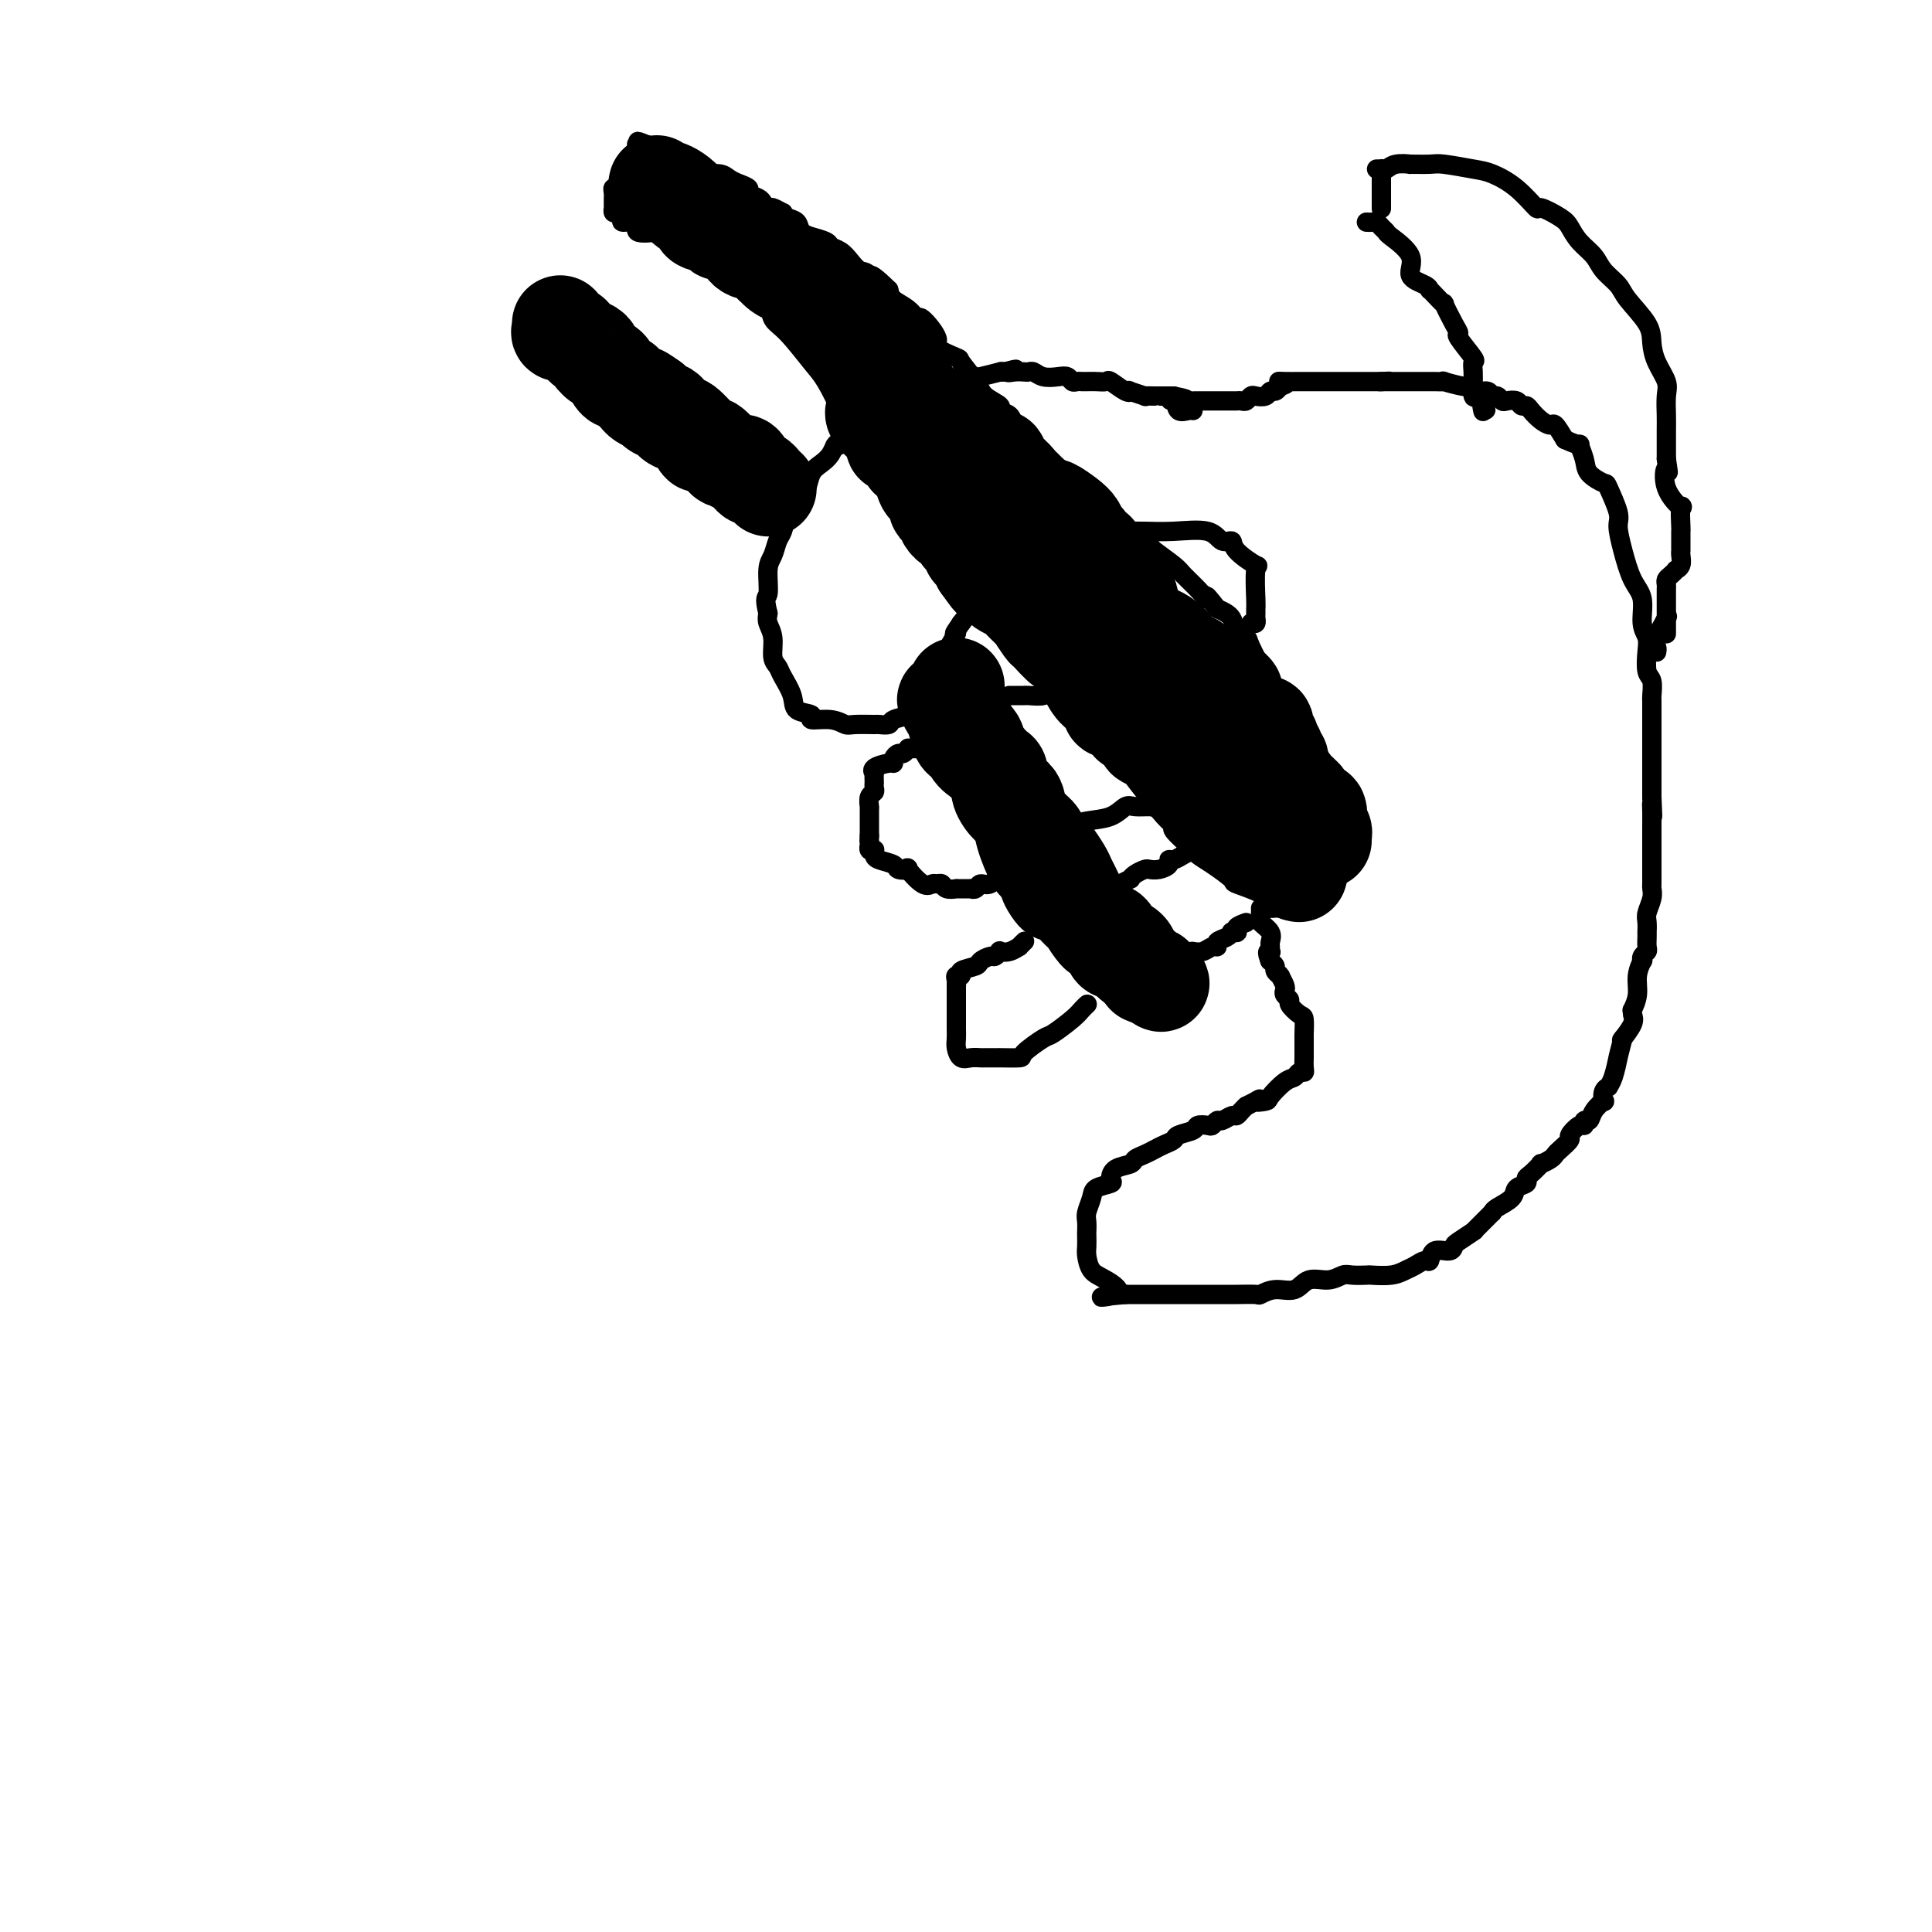 <svg viewBox='0 0 400 400' version='1.1' xmlns='http://www.w3.org/2000/svg' xmlns:xlink='http://www.w3.org/1999/xlink'><g fill='none' stroke='#000000' stroke-width='4' stroke-linecap='round' stroke-linejoin='round'><path d='M259,129c0.423,0.090 0.846,0.180 1,0c0.154,-0.180 0.040,-0.631 0,-1c-0.040,-0.369 -0.007,-0.657 0,-1c0.007,-0.343 -0.013,-0.742 0,-1c0.013,-0.258 0.058,-0.375 0,-2c-0.058,-1.625 -0.218,-4.759 0,-6c0.218,-1.241 0.813,-0.589 0,-1c-0.813,-0.411 -3.034,-1.886 -4,-3c-0.966,-1.114 -0.677,-1.868 -1,-2c-0.323,-0.132 -1.258,0.357 -2,0c-0.742,-0.357 -1.290,-1.560 -3,-2c-1.710,-0.440 -4.582,-0.118 -7,0c-2.418,0.118 -4.382,0.032 -6,0c-1.618,-0.032 -2.891,-0.009 -5,0c-2.109,0.009 -5.056,0.003 -7,0c-1.944,-0.003 -2.887,-0.002 -4,0c-1.113,0.002 -2.397,0.003 -3,0c-0.603,-0.003 -0.527,-0.012 -1,0c-0.473,0.012 -1.496,0.046 -2,0c-0.504,-0.046 -0.488,-0.173 -1,0c-0.512,0.173 -1.551,0.647 -2,1c-0.449,0.353 -0.308,0.585 -1,1c-0.692,0.415 -2.216,1.013 -3,2c-0.784,0.987 -0.827,2.362 -1,3c-0.173,0.638 -0.478,0.537 -1,1c-0.522,0.463 -1.263,1.488 -2,2c-0.737,0.512 -1.471,0.510 -2,1c-0.529,0.490 -0.853,1.472 -1,2c-0.147,0.528 -0.116,0.604 0,1c0.116,0.396 0.319,1.113 0,2c-0.319,0.887 -1.159,1.943 -2,3'/><path d='M199,129c-2.205,3.164 -1.218,2.076 -1,2c0.218,-0.076 -0.332,0.862 -1,2c-0.668,1.138 -1.453,2.478 -2,3c-0.547,0.522 -0.854,0.228 -1,1c-0.146,0.772 -0.129,2.612 0,3c0.129,0.388 0.370,-0.674 0,0c-0.370,0.674 -1.352,3.084 -2,4c-0.648,0.916 -0.961,0.337 -1,0c-0.039,-0.337 0.195,-0.431 0,0c-0.195,0.431 -0.820,1.386 -1,2c-0.180,0.614 0.084,0.885 0,1c-0.084,0.115 -0.518,0.073 -1,0c-0.482,-0.073 -1.012,-0.177 -1,0c0.012,0.177 0.567,0.636 0,1c-0.567,0.364 -2.257,0.633 -3,1c-0.743,0.367 -0.541,0.831 -1,1c-0.459,0.169 -1.580,0.041 -2,0c-0.420,-0.041 -0.139,0.004 -1,0c-0.861,-0.004 -2.865,-0.057 -4,0c-1.135,0.057 -1.401,0.224 -2,0c-0.599,-0.224 -1.532,-0.838 -3,-1c-1.468,-0.162 -3.472,0.129 -4,0c-0.528,-0.129 0.420,-0.678 0,-1c-0.420,-0.322 -2.208,-0.416 -3,-1c-0.792,-0.584 -0.590,-1.657 -1,-3c-0.410,-1.343 -1.434,-2.954 -2,-4c-0.566,-1.046 -0.674,-1.526 -1,-2c-0.326,-0.474 -0.871,-0.941 -1,-2c-0.129,-1.059 0.158,-2.708 0,-4c-0.158,-1.292 -0.759,-2.226 -1,-3c-0.241,-0.774 -0.120,-1.387 0,-2'/><path d='M159,127c-0.915,-3.734 -0.204,-3.069 0,-4c0.204,-0.931 -0.101,-3.460 0,-5c0.101,-1.540 0.608,-2.093 1,-3c0.392,-0.907 0.668,-2.170 1,-3c0.332,-0.830 0.719,-1.229 1,-2c0.281,-0.771 0.456,-1.915 1,-3c0.544,-1.085 1.458,-2.111 2,-3c0.542,-0.889 0.712,-1.641 1,-2c0.288,-0.359 0.694,-0.325 1,-1c0.306,-0.675 0.513,-2.058 1,-3c0.487,-0.942 1.254,-1.444 2,-2c0.746,-0.556 1.469,-1.165 2,-2c0.531,-0.835 0.868,-1.894 1,-2c0.132,-0.106 0.057,0.743 1,0c0.943,-0.743 2.903,-3.078 4,-4c1.097,-0.922 1.329,-0.432 2,-1c0.671,-0.568 1.779,-2.193 3,-3c1.221,-0.807 2.555,-0.794 4,-1c1.445,-0.206 3.002,-0.630 4,-1c0.998,-0.370 1.437,-0.687 2,-1c0.563,-0.313 1.250,-0.624 2,-1c0.750,-0.376 1.564,-0.819 2,-1c0.436,-0.181 0.495,-0.100 1,0c0.505,0.100 1.457,0.219 2,0c0.543,-0.219 0.677,-0.777 1,-1c0.323,-0.223 0.835,-0.112 1,0c0.165,0.112 -0.018,0.226 1,0c1.018,-0.226 3.236,-0.792 4,-1c0.764,-0.208 0.076,-0.060 0,0c-0.076,0.060 0.462,0.030 1,0'/><path d='M208,77c4.062,-1.083 1.718,-0.291 1,0c-0.718,0.291 0.191,0.082 1,0c0.809,-0.082 1.519,-0.036 2,0c0.481,0.036 0.734,0.061 1,0c0.266,-0.061 0.543,-0.209 1,0c0.457,0.209 1.092,0.774 2,1c0.908,0.226 2.090,0.113 3,0c0.910,-0.113 1.550,-0.226 2,0c0.450,0.226 0.711,0.793 1,1c0.289,0.207 0.605,0.055 1,0c0.395,-0.055 0.870,-0.014 1,0c0.130,0.014 -0.083,0.002 0,0c0.083,-0.002 0.463,0.007 1,0c0.537,-0.007 1.231,-0.030 2,0c0.769,0.030 1.615,0.112 2,0c0.385,-0.112 0.311,-0.419 1,0c0.689,0.419 2.141,1.562 3,2c0.859,0.438 1.126,0.170 1,0c-0.126,-0.170 -0.646,-0.242 0,0c0.646,0.242 2.459,0.797 3,1c0.541,0.203 -0.188,0.054 0,0c0.188,-0.054 1.294,-0.015 2,0c0.706,0.015 1.012,0.004 1,0c-0.012,-0.004 -0.343,-0.001 0,0c0.343,0.001 1.360,0.000 2,0c0.640,-0.000 0.903,-0.000 1,0c0.097,0.000 0.028,0.000 0,0c-0.028,-0.000 -0.014,-0.000 0,0'/><path d='M243,82c5.423,1.033 1.481,1.114 0,1c-1.481,-0.114 -0.502,-0.423 0,0c0.502,0.423 0.526,1.577 1,2c0.474,0.423 1.397,0.114 2,0c0.603,-0.114 0.887,-0.033 1,0c0.113,0.033 0.057,0.016 0,0'/><path d='M149,56c0.352,-0.104 0.704,-0.209 1,0c0.296,0.209 0.536,0.731 1,1c0.464,0.269 1.150,0.284 2,1c0.850,0.716 1.862,2.131 3,3c1.138,0.869 2.401,1.192 3,2c0.599,0.808 0.535,2.103 1,3c0.465,0.897 1.459,1.398 3,3c1.541,1.602 3.628,4.306 5,6c1.372,1.694 2.030,2.378 3,4c0.970,1.622 2.251,4.184 3,6c0.749,1.816 0.967,2.887 2,4c1.033,1.113 2.881,2.267 4,4c1.119,1.733 1.510,4.044 2,5c0.490,0.956 1.079,0.558 2,1c0.921,0.442 2.174,1.726 3,3c0.826,1.274 1.225,2.539 2,4c0.775,1.461 1.927,3.119 3,5c1.073,1.881 2.068,3.986 3,5c0.932,1.014 1.801,0.936 3,2c1.199,1.064 2.728,3.272 4,5c1.272,1.728 2.286,2.978 3,4c0.714,1.022 1.129,1.815 2,3c0.871,1.185 2.197,2.762 3,4c0.803,1.238 1.081,2.136 2,3c0.919,0.864 2.478,1.694 4,3c1.522,1.306 3.006,3.087 4,4c0.994,0.913 1.497,0.956 2,1'/><path d='M222,145c4.510,5.084 2.286,3.294 2,3c-0.286,-0.294 1.367,0.909 2,2c0.633,1.091 0.245,2.071 1,3c0.755,0.929 2.652,1.808 4,3c1.348,1.192 2.148,2.699 3,4c0.852,1.301 1.755,2.397 3,4c1.245,1.603 2.833,3.714 4,5c1.167,1.286 1.914,1.747 2,2c0.086,0.253 -0.487,0.299 0,1c0.487,0.701 2.035,2.057 3,3c0.965,0.943 1.347,1.474 2,2c0.653,0.526 1.576,1.048 3,2c1.424,0.952 3.347,2.336 4,3c0.653,0.664 0.034,0.609 1,1c0.966,0.391 3.516,1.229 5,2c1.484,0.771 1.900,1.474 2,2c0.100,0.526 -0.118,0.873 0,1c0.118,0.127 0.570,0.034 1,0c0.430,-0.034 0.837,-0.010 1,0c0.163,0.010 0.081,0.005 0,0'/><path d='M265,188c3.557,1.633 2.950,-0.785 3,-2c0.050,-1.215 0.756,-1.228 2,-2c1.244,-0.772 3.027,-2.301 4,-3c0.973,-0.699 1.136,-0.566 2,-1c0.864,-0.434 2.430,-1.435 3,-2c0.570,-0.565 0.146,-0.695 0,-1c-0.146,-0.305 -0.013,-0.785 0,-1c0.013,-0.215 -0.094,-0.164 0,-1c0.094,-0.836 0.390,-2.560 0,-4c-0.390,-1.440 -1.465,-2.598 -2,-4c-0.535,-1.402 -0.530,-3.050 -1,-4c-0.470,-0.950 -1.415,-1.202 -2,-2c-0.585,-0.798 -0.809,-2.143 -1,-3c-0.191,-0.857 -0.350,-1.225 -1,-2c-0.650,-0.775 -1.793,-1.956 -2,-3c-0.207,-1.044 0.522,-1.952 0,-3c-0.522,-1.048 -2.294,-2.235 -3,-3c-0.706,-0.765 -0.345,-1.109 -1,-2c-0.655,-0.891 -2.326,-2.331 -3,-3c-0.674,-0.669 -0.350,-0.567 -1,-2c-0.650,-1.433 -2.274,-4.401 -3,-6c-0.726,-1.599 -0.556,-1.831 -1,-2c-0.444,-0.169 -1.504,-0.276 -2,-1c-0.496,-0.724 -0.427,-2.064 -1,-3c-0.573,-0.936 -1.786,-1.468 -3,-2'/><path d='M252,126c-3.161,-4.088 -2.063,-2.308 -2,-2c0.063,0.308 -0.908,-0.857 -2,-2c-1.092,-1.143 -2.306,-2.264 -3,-3c-0.694,-0.736 -0.867,-1.088 -2,-2c-1.133,-0.912 -3.225,-2.383 -4,-3c-0.775,-0.617 -0.233,-0.378 -1,-1c-0.767,-0.622 -2.845,-2.105 -4,-3c-1.155,-0.895 -1.389,-1.202 -2,-2c-0.611,-0.798 -1.600,-2.086 -3,-3c-1.400,-0.914 -3.211,-1.452 -4,-2c-0.789,-0.548 -0.557,-1.105 -1,-2c-0.443,-0.895 -1.560,-2.127 -3,-3c-1.440,-0.873 -3.202,-1.389 -4,-2c-0.798,-0.611 -0.632,-1.319 -1,-2c-0.368,-0.681 -1.270,-1.334 -2,-2c-0.730,-0.666 -1.289,-1.343 -2,-2c-0.711,-0.657 -1.574,-1.292 -2,-2c-0.426,-0.708 -0.416,-1.490 -1,-2c-0.584,-0.510 -1.761,-0.750 -2,-1c-0.239,-0.250 0.462,-0.510 0,-1c-0.462,-0.490 -2.087,-1.210 -3,-2c-0.913,-0.790 -1.114,-1.651 -2,-3c-0.886,-1.349 -2.458,-3.186 -3,-4c-0.542,-0.814 -0.053,-0.605 -1,-1c-0.947,-0.395 -3.330,-1.394 -4,-2c-0.670,-0.606 0.374,-0.820 0,-2c-0.374,-1.180 -2.167,-3.327 -3,-4c-0.833,-0.673 -0.708,0.129 -1,0c-0.292,-0.129 -1.002,-1.189 -2,-2c-0.998,-0.811 -2.285,-1.375 -3,-2c-0.715,-0.625 -0.857,-1.313 -1,-2'/><path d='M184,60c-5.749,-5.684 -3.623,-1.894 -3,-1c0.623,0.894 -0.257,-1.108 -1,-2c-0.743,-0.892 -1.348,-0.672 -2,-1c-0.652,-0.328 -1.349,-1.202 -2,-2c-0.651,-0.798 -1.255,-1.520 -2,-2c-0.745,-0.480 -1.632,-0.719 -2,-1c-0.368,-0.281 -0.216,-0.604 -1,-1c-0.784,-0.396 -2.504,-0.865 -3,-1c-0.496,-0.135 0.231,0.065 0,0c-0.231,-0.065 -1.419,-0.395 -2,-1c-0.581,-0.605 -0.555,-1.487 -1,-2c-0.445,-0.513 -1.362,-0.659 -2,-1c-0.638,-0.341 -0.997,-0.879 -1,-1c-0.003,-0.121 0.351,0.175 0,0c-0.351,-0.175 -1.409,-0.820 -2,-1c-0.591,-0.180 -0.717,0.107 -1,0c-0.283,-0.107 -0.723,-0.606 -1,-1c-0.277,-0.394 -0.392,-0.683 -1,-1c-0.608,-0.317 -1.709,-0.663 -2,-1c-0.291,-0.337 0.227,-0.664 0,-1c-0.227,-0.336 -1.199,-0.681 -2,-1c-0.801,-0.319 -1.432,-0.611 -2,-1c-0.568,-0.389 -1.072,-0.874 -2,-1c-0.928,-0.126 -2.279,0.108 -3,0c-0.721,-0.108 -0.812,-0.559 -1,-1c-0.188,-0.441 -0.473,-0.874 -1,-1c-0.527,-0.126 -1.296,0.055 -2,0c-0.704,-0.055 -1.343,-0.345 -2,-1c-0.657,-0.655 -1.331,-1.676 -2,-2c-0.669,-0.324 -1.334,0.050 -2,0c-0.666,-0.050 -1.333,-0.525 -2,-1'/><path d='M134,30c-3.415,-1.396 -1.451,-0.385 -1,0c0.451,0.385 -0.609,0.144 -1,0c-0.391,-0.144 -0.111,-0.189 0,0c0.111,0.189 0.054,0.614 0,1c-0.054,0.386 -0.106,0.733 0,1c0.106,0.267 0.368,0.456 0,1c-0.368,0.544 -1.367,1.445 -2,2c-0.633,0.555 -0.901,0.765 -1,1c-0.099,0.235 -0.028,0.496 0,1c0.028,0.504 0.014,1.252 0,2'/><path d='M129,39c-1.227,1.345 -1.793,0.207 -2,0c-0.207,-0.207 -0.055,0.518 0,1c0.055,0.482 0.014,0.722 0,1c-0.014,0.278 -0.001,0.596 0,1c0.001,0.404 -0.009,0.896 0,1c0.009,0.104 0.038,-0.178 0,0c-0.038,0.178 -0.141,0.816 0,1c0.141,0.184 0.527,-0.087 1,0c0.473,0.087 1.032,0.531 1,1c-0.032,0.469 -0.654,0.962 0,1c0.654,0.038 2.583,-0.379 3,0c0.417,0.379 -0.679,1.556 0,2c0.679,0.444 3.134,0.157 4,0c0.866,-0.157 0.143,-0.183 0,0c-0.143,0.183 0.295,0.575 1,1c0.705,0.425 1.677,0.884 2,1c0.323,0.116 -0.001,-0.112 0,0c0.001,0.112 0.329,0.565 1,1c0.671,0.435 1.686,0.852 2,1c0.314,0.148 -0.074,0.029 0,0c0.074,-0.029 0.611,0.034 1,0c0.389,-0.034 0.630,-0.164 1,0c0.370,0.164 0.869,0.621 1,1c0.131,0.379 -0.105,0.680 0,1c0.105,0.320 0.553,0.660 1,1'/><path d='M146,55c3.023,1.410 2.081,0.433 2,0c-0.081,-0.433 0.699,-0.324 1,0c0.301,0.324 0.123,0.861 0,1c-0.123,0.139 -0.191,-0.120 0,0c0.191,0.120 0.639,0.621 1,1c0.361,0.379 0.633,0.638 1,1c0.367,0.362 0.830,0.828 1,1c0.170,0.172 0.049,0.049 0,0c-0.049,-0.049 -0.024,-0.025 0,0'/></g>
<g fill='none' stroke='#000000' stroke-width='20' stroke-linecap='round' stroke-linejoin='round'><path d='M136,38c-0.094,0.418 -0.189,0.837 0,1c0.189,0.163 0.660,0.071 1,0c0.340,-0.071 0.548,-0.122 1,0c0.452,0.122 1.146,0.418 2,1c0.854,0.582 1.866,1.451 2,2c0.134,0.549 -0.610,0.778 0,1c0.610,0.222 2.574,0.438 3,1c0.426,0.562 -0.686,1.470 0,2c0.686,0.530 3.172,0.681 4,1c0.828,0.319 0.000,0.808 0,1c-0.000,0.192 0.827,0.089 1,0c0.173,-0.089 -0.308,-0.165 0,0c0.308,0.165 1.406,0.570 2,1c0.594,0.430 0.684,0.886 1,1c0.316,0.114 0.858,-0.114 1,0c0.142,0.114 -0.117,0.569 0,1c0.117,0.431 0.609,0.836 1,1c0.391,0.164 0.682,0.085 1,0c0.318,-0.085 0.662,-0.178 1,0c0.338,0.178 0.668,0.625 1,1c0.332,0.375 0.666,0.679 1,1c0.334,0.321 0.667,0.661 1,1'/><path d='M160,55c3.892,2.873 1.621,1.555 1,1c-0.621,-0.555 0.407,-0.345 1,0c0.593,0.345 0.751,0.827 1,1c0.249,0.173 0.587,0.036 1,0c0.413,-0.036 0.899,0.028 1,0c0.101,-0.028 -0.184,-0.148 0,0c0.184,0.148 0.837,0.566 1,1c0.163,0.434 -0.165,0.886 0,1c0.165,0.114 0.821,-0.110 1,0c0.179,0.110 -0.120,0.555 0,1c0.120,0.445 0.660,0.889 1,1c0.340,0.111 0.480,-0.112 1,0c0.520,0.112 1.418,0.559 2,1c0.582,0.441 0.846,0.874 1,1c0.154,0.126 0.198,-0.057 0,0c-0.198,0.057 -0.637,0.355 0,1c0.637,0.645 2.352,1.639 3,2c0.648,0.361 0.229,0.090 0,0c-0.229,-0.090 -0.269,-0.001 0,0c0.269,0.001 0.845,-0.088 1,0c0.155,0.088 -0.113,0.352 0,1c0.113,0.648 0.608,1.679 1,2c0.392,0.321 0.683,-0.067 1,0c0.317,0.067 0.662,0.591 1,1c0.338,0.409 0.669,0.705 1,1'/><path d='M180,71c3.321,2.636 1.624,1.227 1,1c-0.624,-0.227 -0.175,0.727 0,1c0.175,0.273 0.075,-0.135 0,0c-0.075,0.135 -0.125,0.813 0,1c0.125,0.187 0.425,-0.118 1,0c0.575,0.118 1.425,0.659 2,1c0.575,0.341 0.875,0.483 1,1c0.125,0.517 0.075,1.408 0,2c-0.075,0.592 -0.175,0.883 0,1c0.175,0.117 0.624,0.059 1,0c0.376,-0.059 0.678,-0.118 1,0c0.322,0.118 0.662,0.413 1,1c0.338,0.587 0.673,1.466 1,2c0.327,0.534 0.647,0.725 1,1c0.353,0.275 0.738,0.635 1,1c0.262,0.365 0.402,0.735 1,1c0.598,0.265 1.653,0.427 2,1c0.347,0.573 -0.015,1.558 0,2c0.015,0.442 0.405,0.340 1,0c0.595,-0.340 1.394,-0.919 2,0c0.606,0.919 1.020,3.338 1,4c-0.020,0.662 -0.474,-0.431 0,0c0.474,0.431 1.877,2.385 3,4c1.123,1.615 1.968,2.889 3,4c1.032,1.111 2.252,2.059 3,3c0.748,0.941 1.024,1.877 1,2c-0.024,0.123 -0.347,-0.565 0,0c0.347,0.565 1.363,2.383 2,3c0.637,0.617 0.896,0.033 1,0c0.104,-0.033 0.052,0.483 0,1'/><path d='M211,109c4.631,6.057 0.708,2.201 0,1c-0.708,-1.201 1.800,0.253 3,1c1.200,0.747 1.091,0.788 1,1c-0.091,0.212 -0.165,0.595 0,1c0.165,0.405 0.568,0.834 1,1c0.432,0.166 0.893,0.071 1,0c0.107,-0.071 -0.141,-0.117 0,0c0.141,0.117 0.670,0.399 1,1c0.330,0.601 0.459,1.523 1,2c0.541,0.477 1.492,0.509 2,1c0.508,0.491 0.573,1.442 1,2c0.427,0.558 1.215,0.723 2,1c0.785,0.277 1.567,0.664 2,1c0.433,0.336 0.518,0.620 1,1c0.482,0.380 1.361,0.855 2,1c0.639,0.145 1.038,-0.042 1,0c-0.038,0.042 -0.514,0.313 0,1c0.514,0.687 2.017,1.791 3,2c0.983,0.209 1.446,-0.478 2,0c0.554,0.478 1.201,2.121 2,3c0.799,0.879 1.751,0.994 2,1c0.249,0.006 -0.205,-0.095 0,0c0.205,0.095 1.067,0.388 2,1c0.933,0.612 1.935,1.544 2,2c0.065,0.456 -0.807,0.438 0,1c0.807,0.562 3.292,1.706 4,2c0.708,0.294 -0.360,-0.261 0,0c0.360,0.261 2.148,1.338 3,2c0.852,0.662 0.768,0.909 1,1c0.232,0.091 0.781,0.026 1,0c0.219,-0.026 0.110,-0.013 0,0'/><path d='M252,140c6.583,5.205 2.539,2.717 1,2c-1.539,-0.717 -0.574,0.335 0,1c0.574,0.665 0.756,0.941 1,1c0.244,0.059 0.549,-0.100 1,0c0.451,0.100 1.048,0.458 1,1c-0.048,0.542 -0.741,1.268 0,2c0.741,0.732 2.915,1.471 4,2c1.085,0.529 1.079,0.850 1,1c-0.079,0.150 -0.231,0.131 0,0c0.231,-0.131 0.846,-0.372 1,0c0.154,0.372 -0.151,1.357 0,2c0.151,0.643 0.759,0.946 1,1c0.241,0.054 0.116,-0.139 0,0c-0.116,0.139 -0.223,0.611 0,1c0.223,0.389 0.778,0.697 1,1c0.222,0.303 0.112,0.602 0,1c-0.112,0.398 -0.227,0.895 0,1c0.227,0.105 0.797,-0.180 1,0c0.203,0.180 0.040,0.827 0,1c-0.040,0.173 0.045,-0.126 0,0c-0.045,0.126 -0.219,0.678 0,1c0.219,0.322 0.832,0.415 1,1c0.168,0.585 -0.110,1.662 0,2c0.110,0.338 0.607,-0.064 1,0c0.393,0.064 0.683,0.594 1,1c0.317,0.406 0.662,0.687 1,1c0.338,0.313 0.669,0.656 1,1'/><path d='M270,165c2.725,4.035 0.537,1.622 0,1c-0.537,-0.622 0.578,0.548 1,1c0.422,0.452 0.152,0.185 0,0c-0.152,-0.185 -0.185,-0.289 0,0c0.185,0.289 0.589,0.970 1,1c0.411,0.030 0.828,-0.592 1,0c0.172,0.592 0.099,2.397 0,3c-0.099,0.603 -0.223,0.004 0,0c0.223,-0.004 0.792,0.587 1,1c0.208,0.413 0.056,0.650 0,1c-0.056,0.350 -0.016,0.814 0,1c0.016,0.186 0.008,0.093 0,0'/><path d='M245,137c-0.842,0.109 -1.683,0.218 -2,0c-0.317,-0.218 -0.108,-0.763 0,-1c0.108,-0.237 0.117,-0.166 0,0c-0.117,0.166 -0.359,0.427 -1,0c-0.641,-0.427 -1.680,-1.543 -2,-2c-0.320,-0.457 0.078,-0.257 0,0c-0.078,0.257 -0.633,0.571 -1,0c-0.367,-0.571 -0.547,-2.026 -1,-3c-0.453,-0.974 -1.178,-1.466 -2,-2c-0.822,-0.534 -1.740,-1.109 -2,-2c-0.260,-0.891 0.138,-2.098 0,-3c-0.138,-0.902 -0.810,-1.499 -1,-2c-0.190,-0.501 0.104,-0.908 0,-1c-0.104,-0.092 -0.605,0.130 -1,0c-0.395,-0.130 -0.684,-0.611 -1,-1c-0.316,-0.389 -0.658,-0.687 -1,-1c-0.342,-0.313 -0.683,-0.642 -1,-1c-0.317,-0.358 -0.610,-0.744 -1,-1c-0.390,-0.256 -0.878,-0.382 -1,-1c-0.122,-0.618 0.123,-1.727 0,-2c-0.123,-0.273 -0.612,0.289 -1,0c-0.388,-0.289 -0.675,-1.430 -1,-2c-0.325,-0.570 -0.688,-0.569 -1,-1c-0.312,-0.431 -0.573,-1.295 -1,-2c-0.427,-0.705 -1.022,-1.251 -2,-2c-0.978,-0.749 -2.340,-1.702 -3,-2c-0.660,-0.298 -0.617,0.058 -1,0c-0.383,-0.058 -1.191,-0.529 -2,-1'/><path d='M215,104c-1.417,-0.954 -0.961,-0.838 -1,-1c-0.039,-0.162 -0.574,-0.601 -1,-1c-0.426,-0.399 -0.744,-0.760 -1,-1c-0.256,-0.240 -0.448,-0.361 -1,-1c-0.552,-0.639 -1.462,-1.797 -2,-2c-0.538,-0.203 -0.705,0.548 -1,0c-0.295,-0.548 -0.720,-2.395 -1,-3c-0.280,-0.605 -0.415,0.034 -1,0c-0.585,-0.034 -1.619,-0.740 -2,-1c-0.381,-0.260 -0.109,-0.074 0,0c0.109,0.074 0.054,0.037 0,0'/><path d='M181,85c-0.165,0.240 -0.330,0.481 0,1c0.330,0.519 1.154,1.318 2,2c0.846,0.682 1.713,1.248 2,2c0.287,0.752 -0.008,1.692 0,2c0.008,0.308 0.318,-0.015 1,0c0.682,0.015 1.738,0.370 2,1c0.262,0.630 -0.268,1.536 0,2c0.268,0.464 1.333,0.488 2,1c0.667,0.512 0.935,1.514 1,2c0.065,0.486 -0.073,0.458 0,1c0.073,0.542 0.358,1.656 1,2c0.642,0.344 1.640,-0.082 2,0c0.360,0.082 0.083,0.673 0,1c-0.083,0.327 0.028,0.392 0,1c-0.028,0.608 -0.194,1.760 0,2c0.194,0.240 0.748,-0.431 1,0c0.252,0.431 0.201,1.966 1,3c0.799,1.034 2.448,1.569 3,2c0.552,0.431 0.007,0.760 0,1c-0.007,0.240 0.524,0.393 1,1c0.476,0.607 0.898,1.668 1,2c0.102,0.332 -0.117,-0.066 0,0c0.117,0.066 0.570,0.595 1,1c0.430,0.405 0.837,0.687 1,1c0.163,0.313 0.081,0.656 0,1'/><path d='M203,117c3.679,5.206 1.877,2.221 1,1c-0.877,-1.221 -0.831,-0.678 0,0c0.831,0.678 2.445,1.490 3,2c0.555,0.510 0.050,0.717 0,1c-0.050,0.283 0.355,0.641 1,1c0.645,0.359 1.530,0.720 2,1c0.470,0.280 0.526,0.478 1,1c0.474,0.522 1.368,1.366 2,2c0.632,0.634 1.003,1.057 1,1c-0.003,-0.057 -0.380,-0.595 0,0c0.380,0.595 1.515,2.323 2,3c0.485,0.677 0.319,0.303 1,1c0.681,0.697 2.209,2.464 3,3c0.791,0.536 0.845,-0.161 1,0c0.155,0.161 0.412,1.180 1,2c0.588,0.820 1.507,1.442 2,2c0.493,0.558 0.562,1.054 1,2c0.438,0.946 1.247,2.343 2,3c0.753,0.657 1.450,0.575 2,1c0.550,0.425 0.955,1.357 1,2c0.045,0.643 -0.268,0.997 0,1c0.268,0.003 1.118,-0.345 2,0c0.882,0.345 1.795,1.385 2,2c0.205,0.615 -0.299,0.807 0,1c0.299,0.193 1.402,0.388 2,1c0.598,0.612 0.690,1.641 1,2c0.310,0.359 0.837,0.049 1,0c0.163,-0.049 -0.039,0.162 1,1c1.039,0.838 3.318,2.303 4,3c0.682,0.697 -0.234,0.628 0,1c0.234,0.372 1.617,1.186 3,2'/><path d='M246,160c6.886,7.122 2.602,3.427 1,2c-1.602,-1.427 -0.522,-0.586 0,0c0.522,0.586 0.486,0.917 1,1c0.514,0.083 1.577,-0.082 2,0c0.423,0.082 0.206,0.412 0,1c-0.206,0.588 -0.402,1.433 0,2c0.402,0.567 1.404,0.855 2,1c0.596,0.145 0.788,0.148 1,0c0.212,-0.148 0.443,-0.446 1,0c0.557,0.446 1.441,1.635 2,2c0.559,0.365 0.795,-0.094 1,0c0.205,0.094 0.381,0.742 1,1c0.619,0.258 1.680,0.125 2,0c0.320,-0.125 -0.103,-0.242 0,0c0.103,0.242 0.731,0.843 1,1c0.269,0.157 0.180,-0.131 0,0c-0.180,0.131 -0.451,0.680 0,1c0.451,0.320 1.622,0.411 2,1c0.378,0.589 -0.038,1.678 0,2c0.038,0.322 0.531,-0.121 1,0c0.469,0.121 0.913,0.806 1,1c0.087,0.194 -0.183,-0.103 0,0c0.183,0.103 0.818,0.605 1,1c0.182,0.395 -0.091,0.684 0,1c0.091,0.316 0.545,0.658 1,1'/><path d='M267,179c3.417,3.167 1.458,1.583 1,1c-0.458,-0.583 0.583,-0.167 1,0c0.417,0.167 0.208,0.083 0,0'/><path d='M198,149c0.013,0.517 0.026,1.034 0,1c-0.026,-0.034 -0.091,-0.618 0,0c0.091,0.618 0.338,2.437 1,3c0.662,0.563 1.739,-0.129 2,0c0.261,0.129 -0.294,1.080 0,2c0.294,0.920 1.438,1.810 2,2c0.562,0.190 0.543,-0.318 1,0c0.457,0.318 1.389,1.463 2,2c0.611,0.537 0.901,0.465 1,1c0.099,0.535 0.005,1.675 0,2c-0.005,0.325 0.077,-0.165 0,0c-0.077,0.165 -0.315,0.987 0,2c0.315,1.013 1.183,2.218 2,3c0.817,0.782 1.582,1.141 2,2c0.418,0.859 0.489,2.216 1,4c0.511,1.784 1.461,3.993 2,5c0.539,1.007 0.667,0.811 1,1c0.333,0.189 0.873,0.762 1,1c0.127,0.238 -0.158,0.141 0,0c0.158,-0.141 0.759,-0.326 1,0c0.241,0.326 0.120,1.163 0,2'/><path d='M217,182c2.886,5.345 0.601,2.206 0,1c-0.601,-1.206 0.482,-0.479 1,0c0.518,0.479 0.471,0.710 1,1c0.529,0.290 1.635,0.638 2,1c0.365,0.362 -0.009,0.739 0,1c0.009,0.261 0.402,0.407 1,1c0.598,0.593 1.402,1.634 2,2c0.598,0.366 0.991,0.058 1,0c0.009,-0.058 -0.366,0.135 0,1c0.366,0.865 1.474,2.404 2,3c0.526,0.596 0.470,0.251 1,0c0.530,-0.251 1.647,-0.408 2,0c0.353,0.408 -0.059,1.380 0,2c0.059,0.620 0.590,0.887 1,1c0.410,0.113 0.698,0.073 1,0c0.302,-0.073 0.619,-0.179 1,0c0.381,0.179 0.828,0.643 1,1c0.172,0.357 0.070,0.607 0,1c-0.070,0.393 -0.107,0.928 0,1c0.107,0.072 0.358,-0.321 1,0c0.642,0.321 1.675,1.354 2,2c0.325,0.646 -0.056,0.905 0,1c0.056,0.095 0.551,0.025 1,0c0.449,-0.025 0.852,-0.007 1,0c0.148,0.007 0.042,0.002 0,0c-0.042,-0.002 -0.021,-0.001 0,0'/><path d='M239,202c3.191,3.131 0.169,0.959 -1,0c-1.169,-0.959 -0.484,-0.704 -1,-1c-0.516,-0.296 -2.232,-1.144 -3,-2c-0.768,-0.856 -0.587,-1.722 -1,-2c-0.413,-0.278 -1.419,0.030 -2,0c-0.581,-0.030 -0.737,-0.397 -1,-1c-0.263,-0.603 -0.633,-1.440 -1,-2c-0.367,-0.560 -0.732,-0.843 -1,-1c-0.268,-0.157 -0.439,-0.188 -1,-1c-0.561,-0.812 -1.511,-2.404 -2,-3c-0.489,-0.596 -0.516,-0.195 -1,-1c-0.484,-0.805 -1.424,-2.816 -2,-4c-0.576,-1.184 -0.789,-1.539 -1,-2c-0.211,-0.461 -0.419,-1.026 -1,-2c-0.581,-0.974 -1.534,-2.357 -2,-3c-0.466,-0.643 -0.444,-0.545 -1,-1c-0.556,-0.455 -1.691,-1.462 -2,-2c-0.309,-0.538 0.206,-0.605 0,-1c-0.206,-0.395 -1.135,-1.116 -2,-2c-0.865,-0.884 -1.668,-1.932 -2,-3c-0.332,-1.068 -0.193,-2.157 -1,-3c-0.807,-0.843 -2.559,-1.439 -3,-2c-0.441,-0.561 0.428,-1.088 0,-2c-0.428,-0.912 -2.152,-2.208 -3,-3c-0.848,-0.792 -0.819,-1.080 -1,-2c-0.181,-0.920 -0.573,-2.471 -1,-3c-0.427,-0.529 -0.888,-0.037 -1,0c-0.112,0.037 0.125,-0.382 0,-1c-0.125,-0.618 -0.610,-1.436 -1,-2c-0.390,-0.564 -0.683,-0.876 -1,-1c-0.317,-0.124 -0.659,-0.062 -1,0'/><path d='M198,149c-4.486,-7.062 -1.202,-3.216 0,-2c1.202,1.216 0.322,-0.199 0,-1c-0.322,-0.801 -0.086,-0.989 0,-1c0.086,-0.011 0.023,0.154 0,0c-0.023,-0.154 -0.006,-0.629 0,-1c0.006,-0.371 0.002,-0.638 0,-1c-0.002,-0.362 -0.000,-0.818 0,-1c0.000,-0.182 0.000,-0.091 0,0'/><path d='M159,101c-0.024,-0.022 -0.048,-0.044 0,0c0.048,0.044 0.168,0.154 0,0c-0.168,-0.154 -0.622,-0.570 -1,-1c-0.378,-0.430 -0.679,-0.872 -1,-1c-0.321,-0.128 -0.664,0.058 -1,0c-0.336,-0.058 -0.667,-0.359 -1,-1c-0.333,-0.641 -0.668,-1.622 -1,-2c-0.332,-0.378 -0.662,-0.153 -1,0c-0.338,0.153 -0.683,0.233 -1,0c-0.317,-0.233 -0.605,-0.778 -1,-1c-0.395,-0.222 -0.896,-0.120 -1,0c-0.104,0.120 0.189,0.258 0,0c-0.189,-0.258 -0.860,-0.911 -1,-1c-0.140,-0.089 0.253,0.386 0,0c-0.253,-0.386 -1.150,-1.631 -2,-2c-0.850,-0.369 -1.654,0.139 -2,0c-0.346,-0.139 -0.234,-0.927 0,-1c0.234,-0.073 0.592,0.567 0,0c-0.592,-0.567 -2.132,-2.342 -3,-3c-0.868,-0.658 -1.062,-0.199 -1,0c0.062,0.199 0.381,0.139 0,0c-0.381,-0.139 -1.463,-0.357 -2,-1c-0.537,-0.643 -0.529,-1.712 -1,-2c-0.471,-0.288 -1.420,0.203 -2,0c-0.580,-0.203 -0.790,-1.102 -1,-2'/><path d='M135,83c-3.896,-2.802 -1.635,-0.806 -1,0c0.635,0.806 -0.355,0.424 -1,0c-0.645,-0.424 -0.946,-0.888 -1,-1c-0.054,-0.112 0.140,0.128 0,0c-0.140,-0.128 -0.615,-0.625 -1,-1c-0.385,-0.375 -0.679,-0.629 -1,-1c-0.321,-0.371 -0.667,-0.859 -1,-1c-0.333,-0.141 -0.653,0.063 -1,0c-0.347,-0.063 -0.720,-0.394 -1,-1c-0.280,-0.606 -0.467,-1.485 -1,-2c-0.533,-0.515 -1.414,-0.664 -2,-1c-0.586,-0.336 -0.878,-0.860 -1,-1c-0.122,-0.140 -0.074,0.103 0,0c0.074,-0.103 0.174,-0.552 0,-1c-0.174,-0.448 -0.623,-0.895 -1,-1c-0.377,-0.105 -0.683,0.130 -1,0c-0.317,-0.130 -0.645,-0.626 -1,-1c-0.355,-0.374 -0.736,-0.626 -1,-1c-0.264,-0.374 -0.411,-0.871 -1,-1c-0.589,-0.129 -1.622,0.110 -2,0c-0.378,-0.110 -0.102,-0.568 0,-1c0.102,-0.432 0.029,-0.838 0,-1c-0.029,-0.162 -0.015,-0.081 0,0'/></g>
<g fill='none' stroke='#000000' stroke-width='4' stroke-linecap='round' stroke-linejoin='round'><path d='M190,155c-0.303,-0.009 -0.606,-0.017 -1,0c-0.394,0.017 -0.880,0.060 -1,0c-0.120,-0.060 0.126,-0.222 0,0c-0.126,0.222 -0.623,0.829 -1,1c-0.377,0.171 -0.634,-0.095 -1,0c-0.366,0.095 -0.840,0.552 -1,1c-0.160,0.448 -0.004,0.889 0,1c0.004,0.111 -0.142,-0.106 -1,0c-0.858,0.106 -2.426,0.535 -3,1c-0.574,0.465 -0.154,0.965 0,1c0.154,0.035 0.042,-0.394 0,0c-0.042,0.394 -0.015,1.610 0,2c0.015,0.390 0.018,-0.046 0,0c-0.018,0.046 -0.057,0.573 0,1c0.057,0.427 0.212,0.755 0,1c-0.212,0.245 -0.789,0.407 -1,1c-0.211,0.593 -0.057,1.617 0,2c0.057,0.383 0.015,0.127 0,0c-0.015,-0.127 -0.004,-0.123 0,0c0.004,0.123 0.001,0.366 0,1c-0.001,0.634 -0.000,1.659 0,2c0.000,0.341 0.000,-0.001 0,0c-0.000,0.001 -0.000,0.347 0,1c0.000,0.653 0.000,1.615 0,2c-0.000,0.385 -0.000,0.192 0,0'/><path d='M180,173c-0.154,2.327 -0.037,1.146 0,1c0.037,-0.146 -0.004,0.745 0,1c0.004,0.255 0.053,-0.125 0,0c-0.053,0.125 -0.210,0.754 0,1c0.210,0.246 0.785,0.107 1,0c0.215,-0.107 0.069,-0.183 0,0c-0.069,0.183 -0.063,0.624 0,1c0.063,0.376 0.182,0.686 1,1c0.818,0.314 2.334,0.631 3,1c0.666,0.369 0.483,0.789 1,1c0.517,0.211 1.735,0.215 2,0c0.265,-0.215 -0.423,-0.647 0,0c0.423,0.647 1.957,2.373 3,3c1.043,0.627 1.594,0.154 2,0c0.406,-0.154 0.668,0.011 1,0c0.332,-0.011 0.733,-0.199 1,0c0.267,0.199 0.400,0.785 1,1c0.600,0.215 1.667,0.058 2,0c0.333,-0.058 -0.069,-0.016 0,0c0.069,0.016 0.610,0.005 1,0c0.390,-0.005 0.629,-0.006 1,0c0.371,0.006 0.876,0.018 1,0c0.124,-0.018 -0.131,-0.065 0,0c0.131,0.065 0.647,0.242 1,0c0.353,-0.242 0.542,-0.905 1,-1c0.458,-0.095 1.185,0.377 2,0c0.815,-0.377 1.720,-1.601 2,-2c0.280,-0.399 -0.063,0.029 0,0c0.063,-0.029 0.531,-0.514 1,-1'/><path d='M208,180c1.533,-0.622 1.867,-0.178 2,0c0.133,0.178 0.067,0.089 0,0'/><path d='M209,144c-0.052,-0.000 -0.104,-0.000 0,0c0.104,0.000 0.364,0.001 1,0c0.636,-0.001 1.647,-0.004 2,0c0.353,0.004 0.049,0.015 0,0c-0.049,-0.015 0.159,-0.057 1,0c0.841,0.057 2.317,0.211 3,0c0.683,-0.211 0.575,-0.789 1,-1c0.425,-0.211 1.384,-0.057 2,0c0.616,0.057 0.890,0.016 1,0c0.110,-0.016 0.055,-0.008 0,0'/><path d='M220,171c0.509,-0.027 1.018,-0.053 1,0c-0.018,0.053 -0.564,0.186 0,0c0.564,-0.186 2.239,-0.691 4,-1c1.761,-0.309 3.609,-0.422 5,-1c1.391,-0.578 2.324,-1.623 3,-2c0.676,-0.377 1.096,-0.087 2,0c0.904,0.087 2.294,-0.028 3,0c0.706,0.028 0.729,0.200 1,0c0.271,-0.200 0.792,-0.771 1,-1c0.208,-0.229 0.104,-0.114 0,0'/><path d='M248,83c-0.512,-0.000 -1.024,-0.000 -1,0c0.024,0.000 0.585,0.000 1,0c0.415,-0.000 0.685,-0.000 1,0c0.315,0.000 0.676,0.000 1,0c0.324,-0.000 0.612,-0.000 1,0c0.388,0.000 0.877,0.000 1,0c0.123,-0.000 -0.121,-0.000 0,0c0.121,0.000 0.606,0.000 1,0c0.394,-0.000 0.697,-0.000 1,0c0.303,0.000 0.606,0.001 1,0c0.394,-0.001 0.879,-0.004 1,0c0.121,0.004 -0.123,0.015 0,0c0.123,-0.015 0.614,-0.055 1,0c0.386,0.055 0.667,0.207 1,0c0.333,-0.207 0.719,-0.773 1,-1c0.281,-0.227 0.456,-0.116 1,0c0.544,0.116 1.455,0.237 2,0c0.545,-0.237 0.724,-0.833 1,-1c0.276,-0.167 0.650,0.095 1,0c0.350,-0.095 0.675,-0.548 1,-1'/><path d='M265,80c2.610,-0.691 0.636,-0.917 0,-1c-0.636,-0.083 0.067,-0.022 1,0c0.933,0.022 2.096,0.006 3,0c0.904,-0.006 1.547,-0.002 2,0c0.453,0.002 0.714,0.000 1,0c0.286,-0.000 0.595,-0.000 1,0c0.405,0.000 0.905,0.000 1,0c0.095,-0.000 -0.217,-0.000 0,0c0.217,0.000 0.962,0.000 2,0c1.038,-0.000 2.369,-0.000 3,0c0.631,0.000 0.564,0.000 1,0c0.436,-0.000 1.377,-0.000 2,0c0.623,0.000 0.930,0.000 1,0c0.070,-0.000 -0.097,-0.000 0,0c0.097,0.000 0.456,0.000 1,0c0.544,-0.000 1.272,-0.000 2,0'/><path d='M286,79c3.221,-0.155 0.774,-0.041 0,0c-0.774,0.041 0.125,0.011 1,0c0.875,-0.011 1.725,-0.003 2,0c0.275,0.003 -0.025,0.001 0,0c0.025,-0.001 0.374,-0.000 1,0c0.626,0.000 1.528,-0.000 2,0c0.472,0.000 0.513,0.000 1,0c0.487,-0.000 1.419,-0.001 2,0c0.581,0.001 0.810,0.004 1,0c0.190,-0.004 0.342,-0.015 1,0c0.658,0.015 1.822,0.055 2,0c0.178,-0.055 -0.630,-0.207 0,0c0.630,0.207 2.697,0.772 4,1c1.303,0.228 1.841,0.118 2,0c0.159,-0.118 -0.059,-0.243 0,0c0.059,0.243 0.397,0.853 1,1c0.603,0.147 1.470,-0.171 2,0c0.530,0.171 0.723,0.829 1,1c0.277,0.171 0.637,-0.146 1,0c0.363,0.146 0.727,0.757 1,1c0.273,0.243 0.454,0.120 1,0c0.546,-0.120 1.459,-0.236 2,0c0.541,0.236 0.712,0.824 1,1c0.288,0.176 0.692,-0.060 1,0c0.308,0.060 0.519,0.417 1,1c0.481,0.583 1.232,1.393 2,2c0.768,0.607 1.553,1.009 2,1c0.447,-0.009 0.556,-0.431 1,0c0.444,0.431 1.222,1.716 2,3'/><path d='M324,91c3.871,1.786 3.049,0.751 3,1c-0.049,0.249 0.674,1.782 1,3c0.326,1.218 0.255,2.120 1,3c0.745,0.880 2.307,1.738 3,2c0.693,0.262 0.517,-0.071 1,1c0.483,1.071 1.626,3.548 2,5c0.374,1.452 -0.020,1.880 0,3c0.020,1.120 0.454,2.933 1,5c0.546,2.067 1.204,4.390 2,6c0.796,1.610 1.729,2.508 2,4c0.271,1.492 -0.120,3.578 0,5c0.120,1.422 0.750,2.181 1,3c0.250,0.819 0.120,1.698 0,3c-0.120,1.302 -0.228,3.028 0,4c0.228,0.972 0.793,1.192 1,2c0.207,0.808 0.055,2.206 0,3c-0.055,0.794 -0.015,0.986 0,1c0.015,0.014 0.004,-0.150 0,0c-0.004,0.150 -0.001,0.614 0,1c0.001,0.386 0.000,0.693 0,1c-0.000,0.307 -0.000,0.614 0,1c0.000,0.386 0.000,0.851 0,1c-0.000,0.149 -0.000,-0.017 0,0c0.000,0.017 0.000,0.217 0,1c-0.000,0.783 -0.000,2.149 0,3c0.000,0.851 0.000,1.187 0,2c-0.000,0.813 -0.000,2.102 0,3c0.000,0.898 0.000,1.406 0,2c-0.000,0.594 -0.000,1.275 0,2c0.000,0.725 0.000,1.493 0,2c-0.000,0.507 -0.000,0.754 0,1'/><path d='M342,165c0.309,6.779 0.083,3.225 0,2c-0.083,-1.225 -0.022,-0.121 0,1c0.022,1.121 0.006,2.260 0,3c-0.006,0.740 -0.002,1.081 0,2c0.002,0.919 0.001,2.414 0,3c-0.001,0.586 -0.000,0.261 0,1c0.000,0.739 0.001,2.543 0,3c-0.001,0.457 -0.004,-0.432 0,0c0.004,0.432 0.015,2.184 0,3c-0.015,0.816 -0.057,0.696 0,1c0.057,0.304 0.211,1.034 0,2c-0.211,0.966 -0.789,2.170 -1,3c-0.211,0.830 -0.057,1.287 0,2c0.057,0.713 0.016,1.683 0,2c-0.016,0.317 -0.008,-0.017 0,0c0.008,0.017 0.016,0.387 0,1c-0.016,0.613 -0.056,1.468 0,2c0.056,0.532 0.207,0.739 0,1c-0.207,0.261 -0.772,0.576 -1,1c-0.228,0.424 -0.117,0.959 0,1c0.117,0.041 0.242,-0.410 0,0c-0.242,0.410 -0.850,1.682 -1,3c-0.150,1.318 0.158,2.683 0,4c-0.158,1.317 -0.782,2.584 -1,3c-0.218,0.416 -0.031,-0.021 0,0c0.031,0.021 -0.095,0.501 0,1c0.095,0.499 0.410,1.019 0,2c-0.410,0.981 -1.546,2.423 -2,3c-0.454,0.577 -0.227,0.288 0,0'/><path d='M336,215c-1.012,3.901 -1.041,4.155 -1,4c0.041,-0.155 0.151,-0.719 0,0c-0.151,0.719 -0.563,2.723 -1,4c-0.437,1.277 -0.900,1.829 -1,2c-0.100,0.171 0.163,-0.040 0,0c-0.163,0.040 -0.750,0.330 -1,1c-0.250,0.670 -0.162,1.719 0,2c0.162,0.281 0.398,-0.208 0,0c-0.398,0.208 -1.429,1.111 -2,2c-0.571,0.889 -0.683,1.762 -1,2c-0.317,0.238 -0.840,-0.159 -1,0c-0.160,0.159 0.041,0.872 0,1c-0.041,0.128 -0.326,-0.331 -1,0c-0.674,0.331 -1.737,1.450 -2,2c-0.263,0.550 0.275,0.530 0,1c-0.275,0.470 -1.364,1.431 -2,2c-0.636,0.569 -0.818,0.748 -1,1c-0.182,0.252 -0.365,0.578 -1,1c-0.635,0.422 -1.723,0.939 -2,1c-0.277,0.061 0.258,-0.335 0,0c-0.258,0.335 -1.310,1.402 -2,2c-0.690,0.598 -1.018,0.727 -1,1c0.018,0.273 0.383,0.689 0,1c-0.383,0.311 -1.515,0.516 -2,1c-0.485,0.484 -0.323,1.246 -1,2c-0.677,0.754 -2.193,1.501 -3,2c-0.807,0.499 -0.903,0.749 -1,1'/><path d='M309,251c-4.143,4.147 -4.000,4.014 -4,4c-0.000,-0.014 -0.145,0.092 0,0c0.145,-0.092 0.578,-0.380 0,0c-0.578,0.380 -2.168,1.430 -3,2c-0.832,0.570 -0.904,0.660 -1,1c-0.096,0.340 -0.214,0.931 -1,1c-0.786,0.069 -2.241,-0.385 -3,0c-0.759,0.385 -0.824,1.610 -1,2c-0.176,0.390 -0.465,-0.053 -1,0c-0.535,0.053 -1.318,0.603 -2,1c-0.682,0.397 -1.264,0.643 -2,1c-0.736,0.357 -1.624,0.827 -3,1c-1.376,0.173 -3.238,0.051 -4,0c-0.762,-0.051 -0.424,-0.030 -1,0c-0.576,0.030 -2.068,0.068 -3,0c-0.932,-0.068 -1.306,-0.244 -2,0c-0.694,0.244 -1.710,0.906 -3,1c-1.290,0.094 -2.854,-0.381 -4,0c-1.146,0.381 -1.874,1.619 -3,2c-1.126,0.381 -2.651,-0.094 -4,0c-1.349,0.094 -2.521,0.757 -3,1c-0.479,0.243 -0.266,0.065 -1,0c-0.734,-0.065 -2.414,-0.017 -4,0c-1.586,0.017 -3.076,0.005 -4,0c-0.924,-0.005 -1.282,-0.001 -2,0c-0.718,0.001 -1.796,0.000 -3,0c-1.204,-0.000 -2.532,-0.000 -4,0c-1.468,0.000 -3.074,0.000 -4,0c-0.926,-0.000 -1.172,-0.000 -2,0c-0.828,0.000 -2.236,0.000 -3,0c-0.764,-0.000 -0.882,-0.000 -1,0'/><path d='M233,268c-8.885,0.780 -3.596,0.729 -2,0c1.596,-0.729 -0.501,-2.136 -2,-3c-1.499,-0.864 -2.402,-1.186 -3,-2c-0.598,-0.814 -0.892,-2.119 -1,-3c-0.108,-0.881 -0.030,-1.337 0,-2c0.030,-0.663 0.012,-1.532 0,-2c-0.012,-0.468 -0.016,-0.535 0,-1c0.016,-0.465 0.054,-1.329 0,-2c-0.054,-0.671 -0.201,-1.148 0,-2c0.201,-0.852 0.748,-2.077 1,-3c0.252,-0.923 0.208,-1.543 1,-2c0.792,-0.457 2.421,-0.752 3,-1c0.579,-0.248 0.109,-0.448 0,-1c-0.109,-0.552 0.145,-1.457 1,-2c0.855,-0.543 2.312,-0.723 3,-1c0.688,-0.277 0.608,-0.652 1,-1c0.392,-0.348 1.255,-0.671 2,-1c0.745,-0.329 1.373,-0.665 2,-1c0.627,-0.335 1.252,-0.668 2,-1c0.748,-0.332 1.619,-0.664 2,-1c0.381,-0.336 0.273,-0.677 1,-1c0.727,-0.323 2.289,-0.626 3,-1c0.711,-0.374 0.571,-0.817 1,-1c0.429,-0.183 1.428,-0.106 2,0c0.572,0.106 0.716,0.239 1,0c0.284,-0.239 0.706,-0.852 1,-1c0.294,-0.148 0.460,0.167 1,0c0.540,-0.167 1.454,-0.818 2,-1c0.546,-0.182 0.724,0.105 1,0c0.276,-0.105 0.650,-0.601 1,-1c0.350,-0.399 0.675,-0.699 1,-1'/><path d='M258,229c4.514,-2.242 2.298,-1.346 2,-1c-0.298,0.346 1.320,0.141 2,0c0.680,-0.141 0.421,-0.219 1,-1c0.579,-0.781 1.998,-2.264 3,-3c1.002,-0.736 1.589,-0.727 2,-1c0.411,-0.273 0.646,-0.830 1,-1c0.354,-0.170 0.827,0.048 1,0c0.173,-0.048 0.046,-0.363 0,-1c-0.046,-0.637 -0.012,-1.596 0,-2c0.012,-0.404 0.003,-0.253 0,-1c-0.003,-0.747 -0.000,-2.393 0,-3c0.000,-0.607 -0.002,-0.175 0,0c0.002,0.175 0.007,0.093 0,0c-0.007,-0.093 -0.025,-0.196 0,-1c0.025,-0.804 0.094,-2.309 0,-3c-0.094,-0.691 -0.351,-0.567 -1,-1c-0.649,-0.433 -1.690,-1.424 -2,-2c-0.310,-0.576 0.109,-0.736 0,-1c-0.109,-0.264 -0.748,-0.631 -1,-1c-0.252,-0.369 -0.119,-0.739 0,-1c0.119,-0.261 0.224,-0.413 0,-1c-0.224,-0.587 -0.777,-1.610 -1,-2c-0.223,-0.390 -0.116,-0.147 0,0c0.116,0.147 0.241,0.197 0,0c-0.241,-0.197 -0.848,-0.640 -1,-1c-0.152,-0.360 0.151,-0.635 0,-1c-0.151,-0.365 -0.758,-0.818 -1,-1c-0.242,-0.182 -0.121,-0.091 0,0'/><path d='M263,199c-1.082,-2.323 -0.288,-2.131 0,-2c0.288,0.131 0.070,0.200 0,0c-0.070,-0.200 0.010,-0.669 0,-1c-0.010,-0.331 -0.108,-0.523 0,-1c0.108,-0.477 0.421,-1.237 0,-2c-0.421,-0.763 -1.577,-1.529 -2,-2c-0.423,-0.471 -0.113,-0.648 0,-1c0.113,-0.352 0.030,-0.878 0,-1c-0.030,-0.122 -0.008,0.159 0,0c0.008,-0.159 0.002,-0.760 0,-1c-0.002,-0.240 -0.001,-0.120 0,0'/><path d='M258,191c-0.837,0.309 -1.674,0.618 -2,1c-0.326,0.382 -0.142,0.837 0,1c0.142,0.163 0.240,0.032 0,0c-0.240,-0.032 -0.820,0.034 -1,0c-0.180,-0.034 0.041,-0.168 0,0c-0.041,0.168 -0.342,0.637 -1,1c-0.658,0.363 -1.672,0.619 -2,1c-0.328,0.381 0.031,0.887 0,1c-0.031,0.113 -0.452,-0.165 -1,0c-0.548,0.165 -1.225,0.775 -2,1c-0.775,0.225 -1.650,0.064 -2,0c-0.350,-0.064 -0.175,-0.032 0,0'/><path d='M225,208c0.083,-0.076 0.166,-0.153 0,0c-0.166,0.153 -0.582,0.535 -1,1c-0.418,0.465 -0.840,1.014 -2,2c-1.160,0.986 -3.059,2.408 -4,3c-0.941,0.592 -0.925,0.355 -2,1c-1.075,0.645 -3.241,2.173 -4,3c-0.759,0.827 -0.111,0.954 -1,1c-0.889,0.046 -3.316,0.012 -4,0c-0.684,-0.012 0.374,-0.002 0,0c-0.374,0.002 -2.181,-0.006 -3,0c-0.819,0.006 -0.650,0.024 -1,0c-0.350,-0.024 -1.218,-0.090 -2,0c-0.782,0.090 -1.477,0.337 -2,0c-0.523,-0.337 -0.872,-1.257 -1,-2c-0.128,-0.743 -0.034,-1.309 0,-2c0.034,-0.691 0.009,-1.507 0,-2c-0.009,-0.493 -0.002,-0.665 0,-1c0.002,-0.335 0.001,-0.835 0,-1c-0.001,-0.165 -0.000,0.006 0,0c0.000,-0.006 0.000,-0.187 0,-1c-0.000,-0.813 -0.000,-2.257 0,-3c0.000,-0.743 0.000,-0.784 0,-1c-0.000,-0.216 -0.000,-0.608 0,-1'/><path d='M198,205c-0.005,-2.039 -0.018,-1.138 0,-1c0.018,0.138 0.068,-0.488 0,-1c-0.068,-0.512 -0.255,-0.910 0,-1c0.255,-0.090 0.951,0.130 1,0c0.049,-0.130 -0.548,-0.608 0,-1c0.548,-0.392 2.242,-0.697 3,-1c0.758,-0.303 0.580,-0.603 1,-1c0.420,-0.397 1.439,-0.890 2,-1c0.561,-0.110 0.666,0.163 1,0c0.334,-0.163 0.898,-0.761 1,-1c0.102,-0.239 -0.256,-0.120 0,0c0.256,0.120 1.127,0.242 2,0c0.873,-0.242 1.750,-0.848 2,-1c0.250,-0.152 -0.125,0.151 0,0c0.125,-0.151 0.750,-0.758 1,-1c0.250,-0.242 0.125,-0.121 0,0'/><path d='M232,183c0.861,-0.445 1.721,-0.890 2,-1c0.279,-0.110 -0.025,0.115 0,0c0.025,-0.115 0.379,-0.569 1,-1c0.621,-0.431 1.511,-0.837 2,-1c0.489,-0.163 0.578,-0.081 1,0c0.422,0.081 1.176,0.163 2,0c0.824,-0.163 1.717,-0.569 2,-1c0.283,-0.431 -0.044,-0.885 0,-1c0.044,-0.115 0.459,0.109 1,0c0.541,-0.109 1.209,-0.551 2,-1c0.791,-0.449 1.704,-0.905 2,-1c0.296,-0.095 -0.026,0.171 0,0c0.026,-0.171 0.399,-0.778 1,-1c0.601,-0.222 1.431,-0.060 2,0c0.569,0.060 0.877,0.017 1,0c0.123,-0.017 0.062,-0.009 0,0'/><path d='M285,35c0.423,0.016 0.845,0.032 1,0c0.155,-0.032 0.041,-0.110 0,0c-0.041,0.110 -0.011,0.410 0,1c0.011,0.590 0.003,1.472 0,2c-0.003,0.528 -0.001,0.702 0,1c0.001,0.298 0.000,0.721 0,1c-0.000,0.279 -0.000,0.415 0,1c0.000,0.585 0.000,1.619 0,2c-0.000,0.381 -0.000,0.109 0,0c0.000,-0.109 0.000,-0.054 0,0'/><path d='M283,46c-0.089,-0.006 -0.178,-0.012 0,0c0.178,0.012 0.621,0.042 1,0c0.379,-0.042 0.692,-0.158 1,0c0.308,0.158 0.612,0.588 1,1c0.388,0.412 0.860,0.807 1,1c0.140,0.193 -0.054,0.185 1,1c1.054,0.815 3.354,2.453 4,4c0.646,1.547 -0.361,3.005 0,4c0.361,0.995 2.091,1.529 3,2c0.909,0.471 0.998,0.879 1,1c0.002,0.121 -0.084,-0.046 0,0c0.084,0.046 0.339,0.303 1,1c0.661,0.697 1.729,1.833 2,2c0.271,0.167 -0.256,-0.634 0,0c0.256,0.634 1.294,2.704 2,4c0.706,1.296 1.079,1.817 1,2c-0.079,0.183 -0.610,0.029 0,1c0.610,0.971 2.360,3.066 3,4c0.640,0.934 0.171,0.707 0,1c-0.171,0.293 -0.043,1.107 0,2c0.043,0.893 0.001,1.865 0,2c-0.001,0.135 0.038,-0.566 0,0c-0.038,0.566 -0.155,2.399 0,3c0.155,0.601 0.580,-0.031 1,0c0.420,0.031 0.834,0.723 1,1c0.166,0.277 0.083,0.138 0,0'/><path d='M307,83c1.238,3.260 0.332,1.410 0,1c-0.332,-0.410 -0.089,0.620 0,1c0.089,0.380 0.026,0.108 0,0c-0.026,-0.108 -0.013,-0.054 0,0'/><path d='M286,36c-0.079,-0.453 -0.158,-0.906 0,-1c0.158,-0.094 0.553,0.171 1,0c0.447,-0.171 0.945,-0.779 2,-1c1.055,-0.221 2.666,-0.056 3,0c0.334,0.056 -0.611,0.003 0,0c0.611,-0.003 2.777,0.045 4,0c1.223,-0.045 1.502,-0.182 3,0c1.498,0.182 4.216,0.684 6,1c1.784,0.316 2.635,0.445 4,1c1.365,0.555 3.244,1.537 5,3c1.756,1.463 3.390,3.406 4,4c0.610,0.594 0.198,-0.161 1,0c0.802,0.161 2.818,1.239 4,2c1.182,0.761 1.528,1.204 2,2c0.472,0.796 1.069,1.943 2,3c0.931,1.057 2.197,2.022 3,3c0.803,0.978 1.143,1.969 2,3c0.857,1.031 2.231,2.102 3,3c0.769,0.898 0.931,1.623 2,3c1.069,1.377 3.043,3.406 4,5c0.957,1.594 0.898,2.751 1,4c0.102,1.249 0.367,2.588 1,4c0.633,1.412 1.634,2.895 2,4c0.366,1.105 0.098,1.832 0,3c-0.098,1.168 -0.026,2.777 0,4c0.026,1.223 0.007,2.060 0,3c-0.007,0.940 -0.002,1.983 0,3c0.002,1.017 0.001,2.009 0,3'/><path d='M345,95c0.668,4.611 0.337,2.140 0,2c-0.337,-0.140 -0.679,2.052 0,4c0.679,1.948 2.378,3.653 3,4c0.622,0.347 0.167,-0.665 0,0c-0.167,0.665 -0.045,3.005 0,4c0.045,0.995 0.012,0.644 0,1c-0.012,0.356 -0.004,1.418 0,2c0.004,0.582 0.002,0.684 0,1c-0.002,0.316 -0.005,0.845 0,1c0.005,0.155 0.016,-0.064 0,0c-0.016,0.064 -0.060,0.413 0,1c0.060,0.587 0.222,1.414 0,2c-0.222,0.586 -0.830,0.931 -1,1c-0.170,0.069 0.098,-0.136 0,0c-0.098,0.136 -0.562,0.615 -1,1c-0.438,0.385 -0.849,0.678 -1,1c-0.151,0.322 -0.040,0.673 0,1c0.040,0.327 0.011,0.631 0,1c-0.011,0.369 -0.003,0.803 0,1c0.003,0.197 0.001,0.156 0,1c-0.001,0.844 -0.000,2.573 0,4c0.000,1.427 0.000,2.550 0,3c-0.000,0.450 -0.000,0.225 0,0'/><path d='M343,135c0.061,-0.317 0.121,-0.635 0,-1c-0.121,-0.365 -0.424,-0.778 0,-2c0.424,-1.222 1.576,-3.252 2,-4c0.424,-0.748 0.121,-0.214 0,0c-0.121,0.214 -0.061,0.107 0,0'/></g>
</svg>